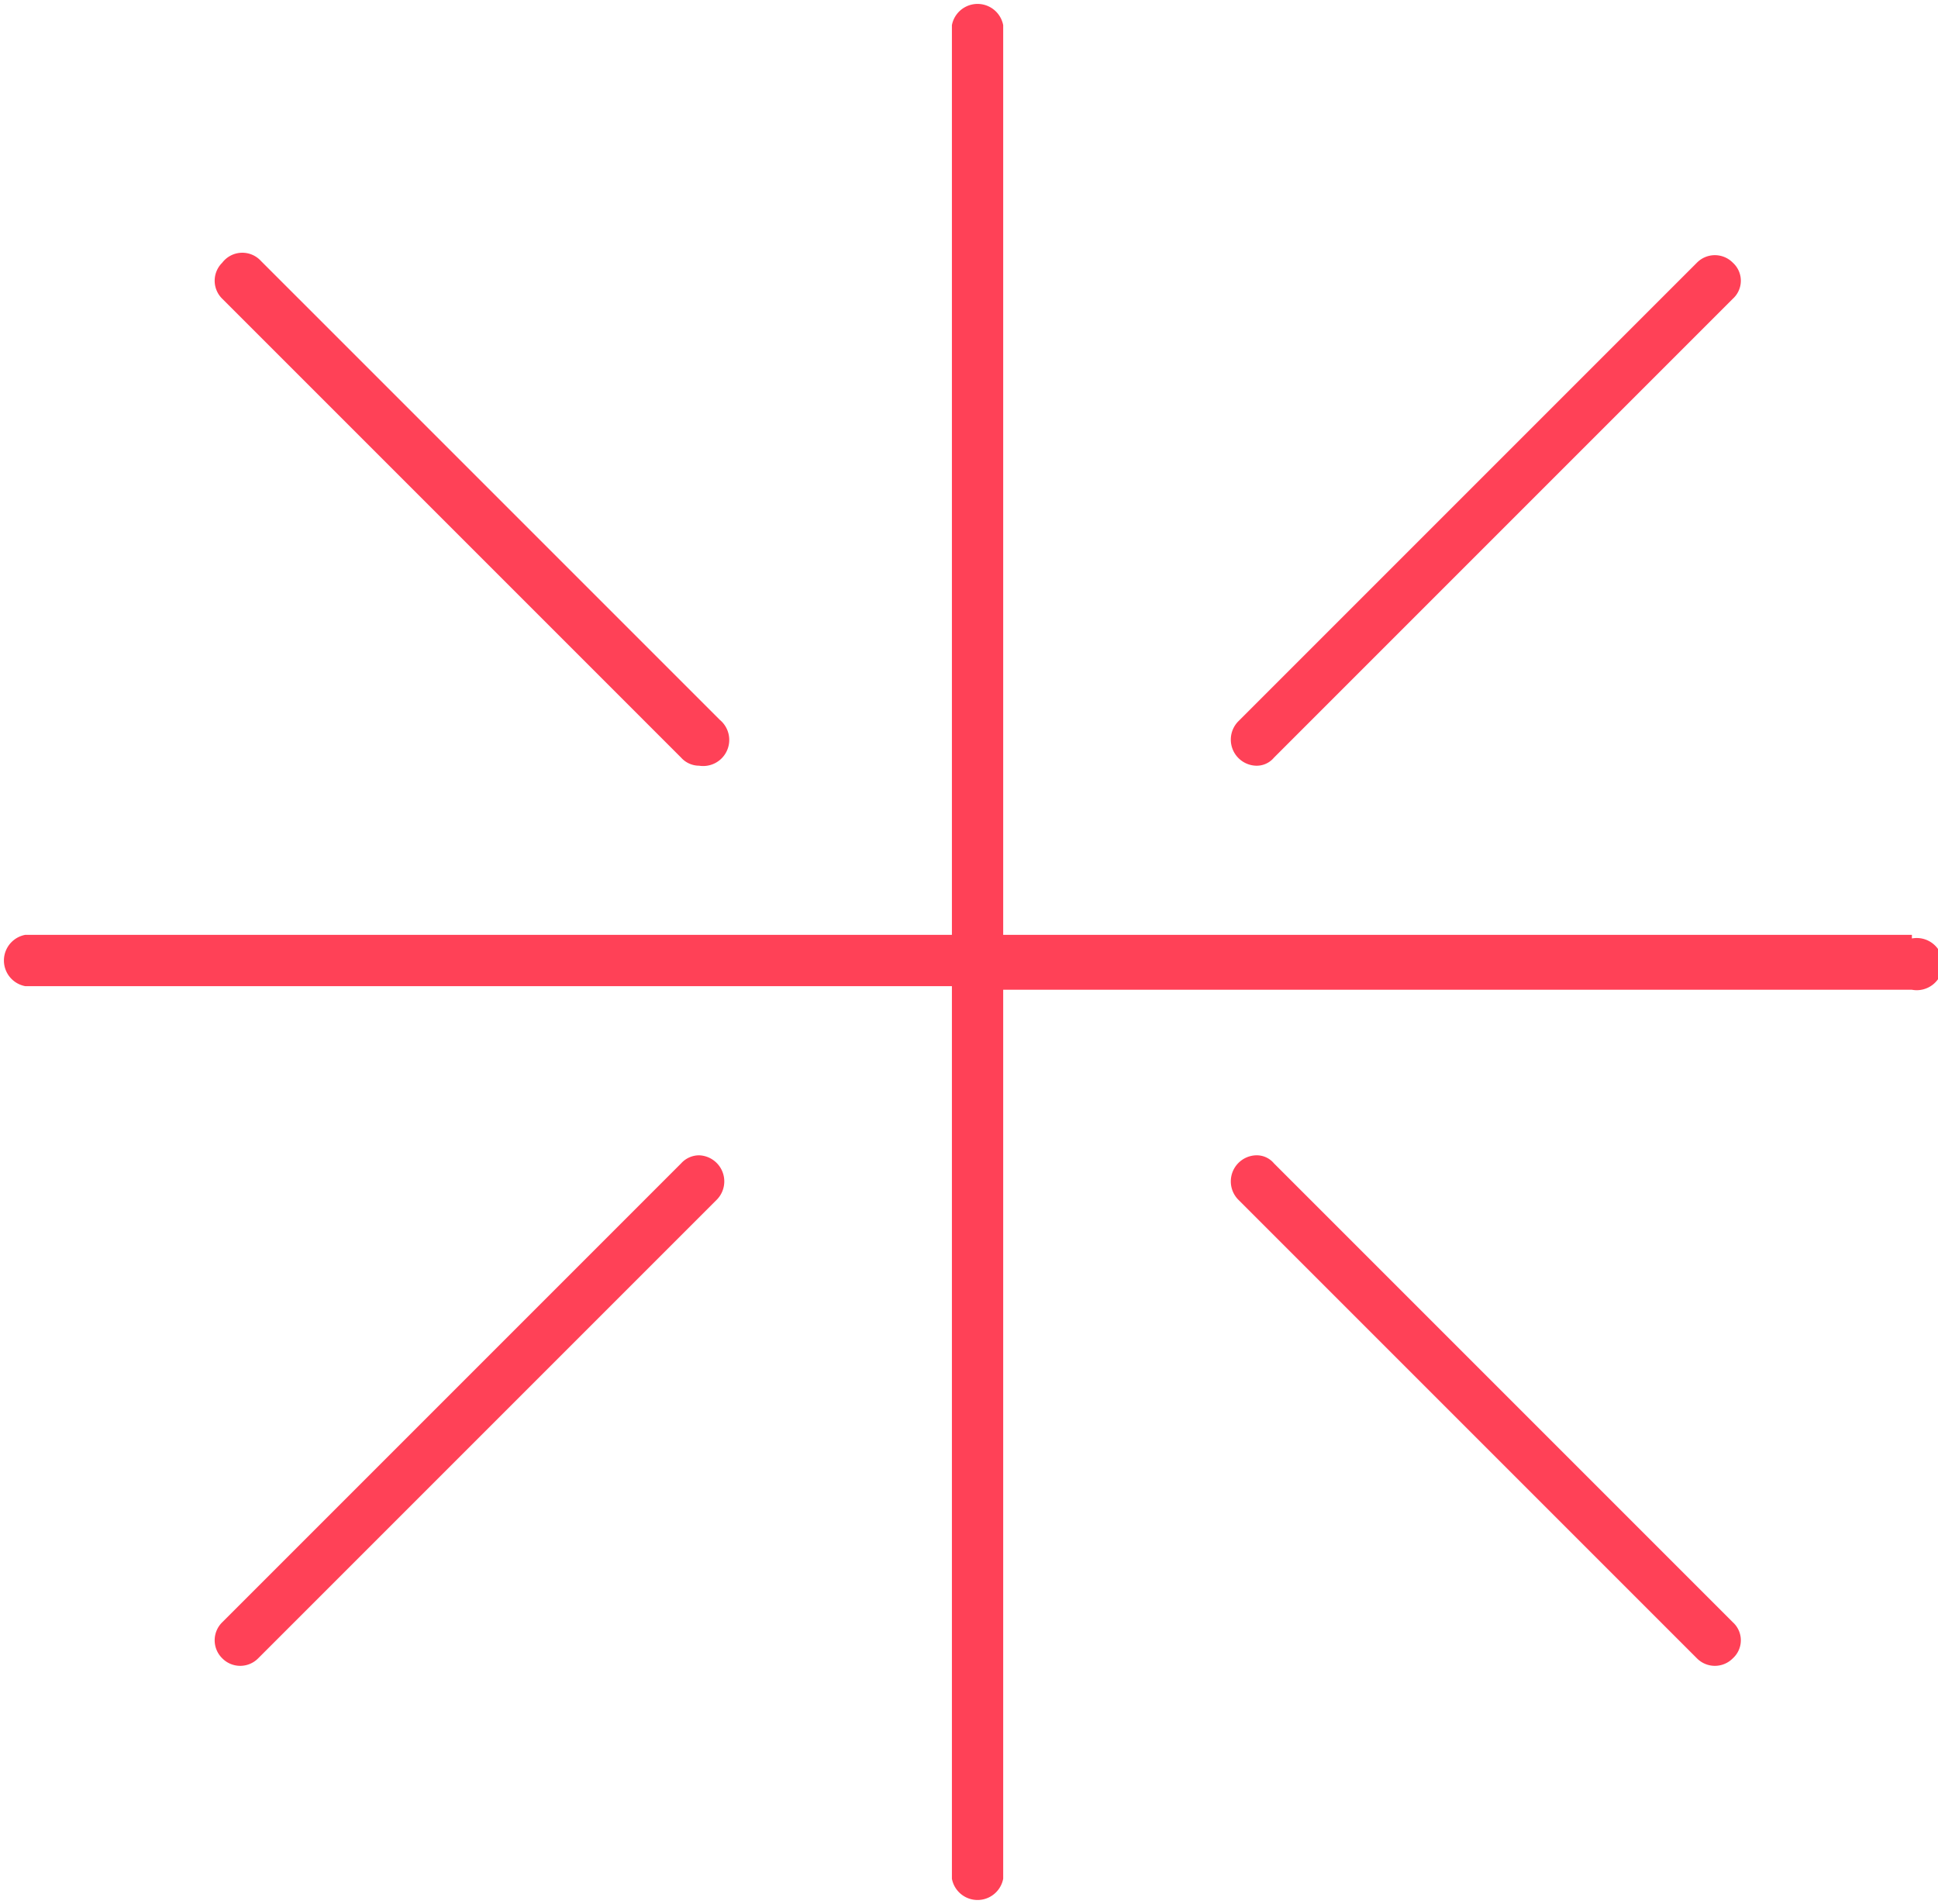 <svg xmlns="http://www.w3.org/2000/svg" viewBox="0 0 21.54 21.16"><defs><style>.cls-1{fill:#ff4157;}</style></defs><g id="katman_2" data-name="katman 2"><g id="Object"><path class="cls-1" d="M21.25,10.39H11.15V.28a.29.29,0,0,0-.57,0V10.39H.28a.29.29,0,0,0,0,.57h10.3v9.92a.29.29,0,0,0,.57,0V11h10.1a.29.29,0,1,0,0-.57Z"/><path class="cls-1" d="M2.47,2.92a.28.28,0,0,0,0,.4l5.1,5.1a.27.27,0,0,0,.2.09A.29.29,0,0,0,8,8l-5.1-5.1A.28.28,0,0,0,2.47,2.92Z"/><path class="cls-1" d="M19.26,2.92a.27.27,0,0,1,0,.4l-5.1,5.1a.25.25,0,0,1-.2.09.29.29,0,0,1-.2-.49l5.1-5.1A.28.28,0,0,1,19.26,2.92Z"/><path class="cls-1" d="M2.47,18.43a.28.28,0,0,1,0-.4l5.1-5.1a.27.27,0,0,1,.2-.09.29.29,0,0,1,.2.49l-5.1,5.1A.28.28,0,0,1,2.47,18.43Z"/><path class="cls-1" d="M19.26,18.43a.27.27,0,0,0,0-.4l-5.1-5.1a.25.25,0,0,0-.2-.09.29.29,0,0,0-.2.49l5.1,5.1A.28.28,0,0,0,19.26,18.43Z"/></g></g></svg>